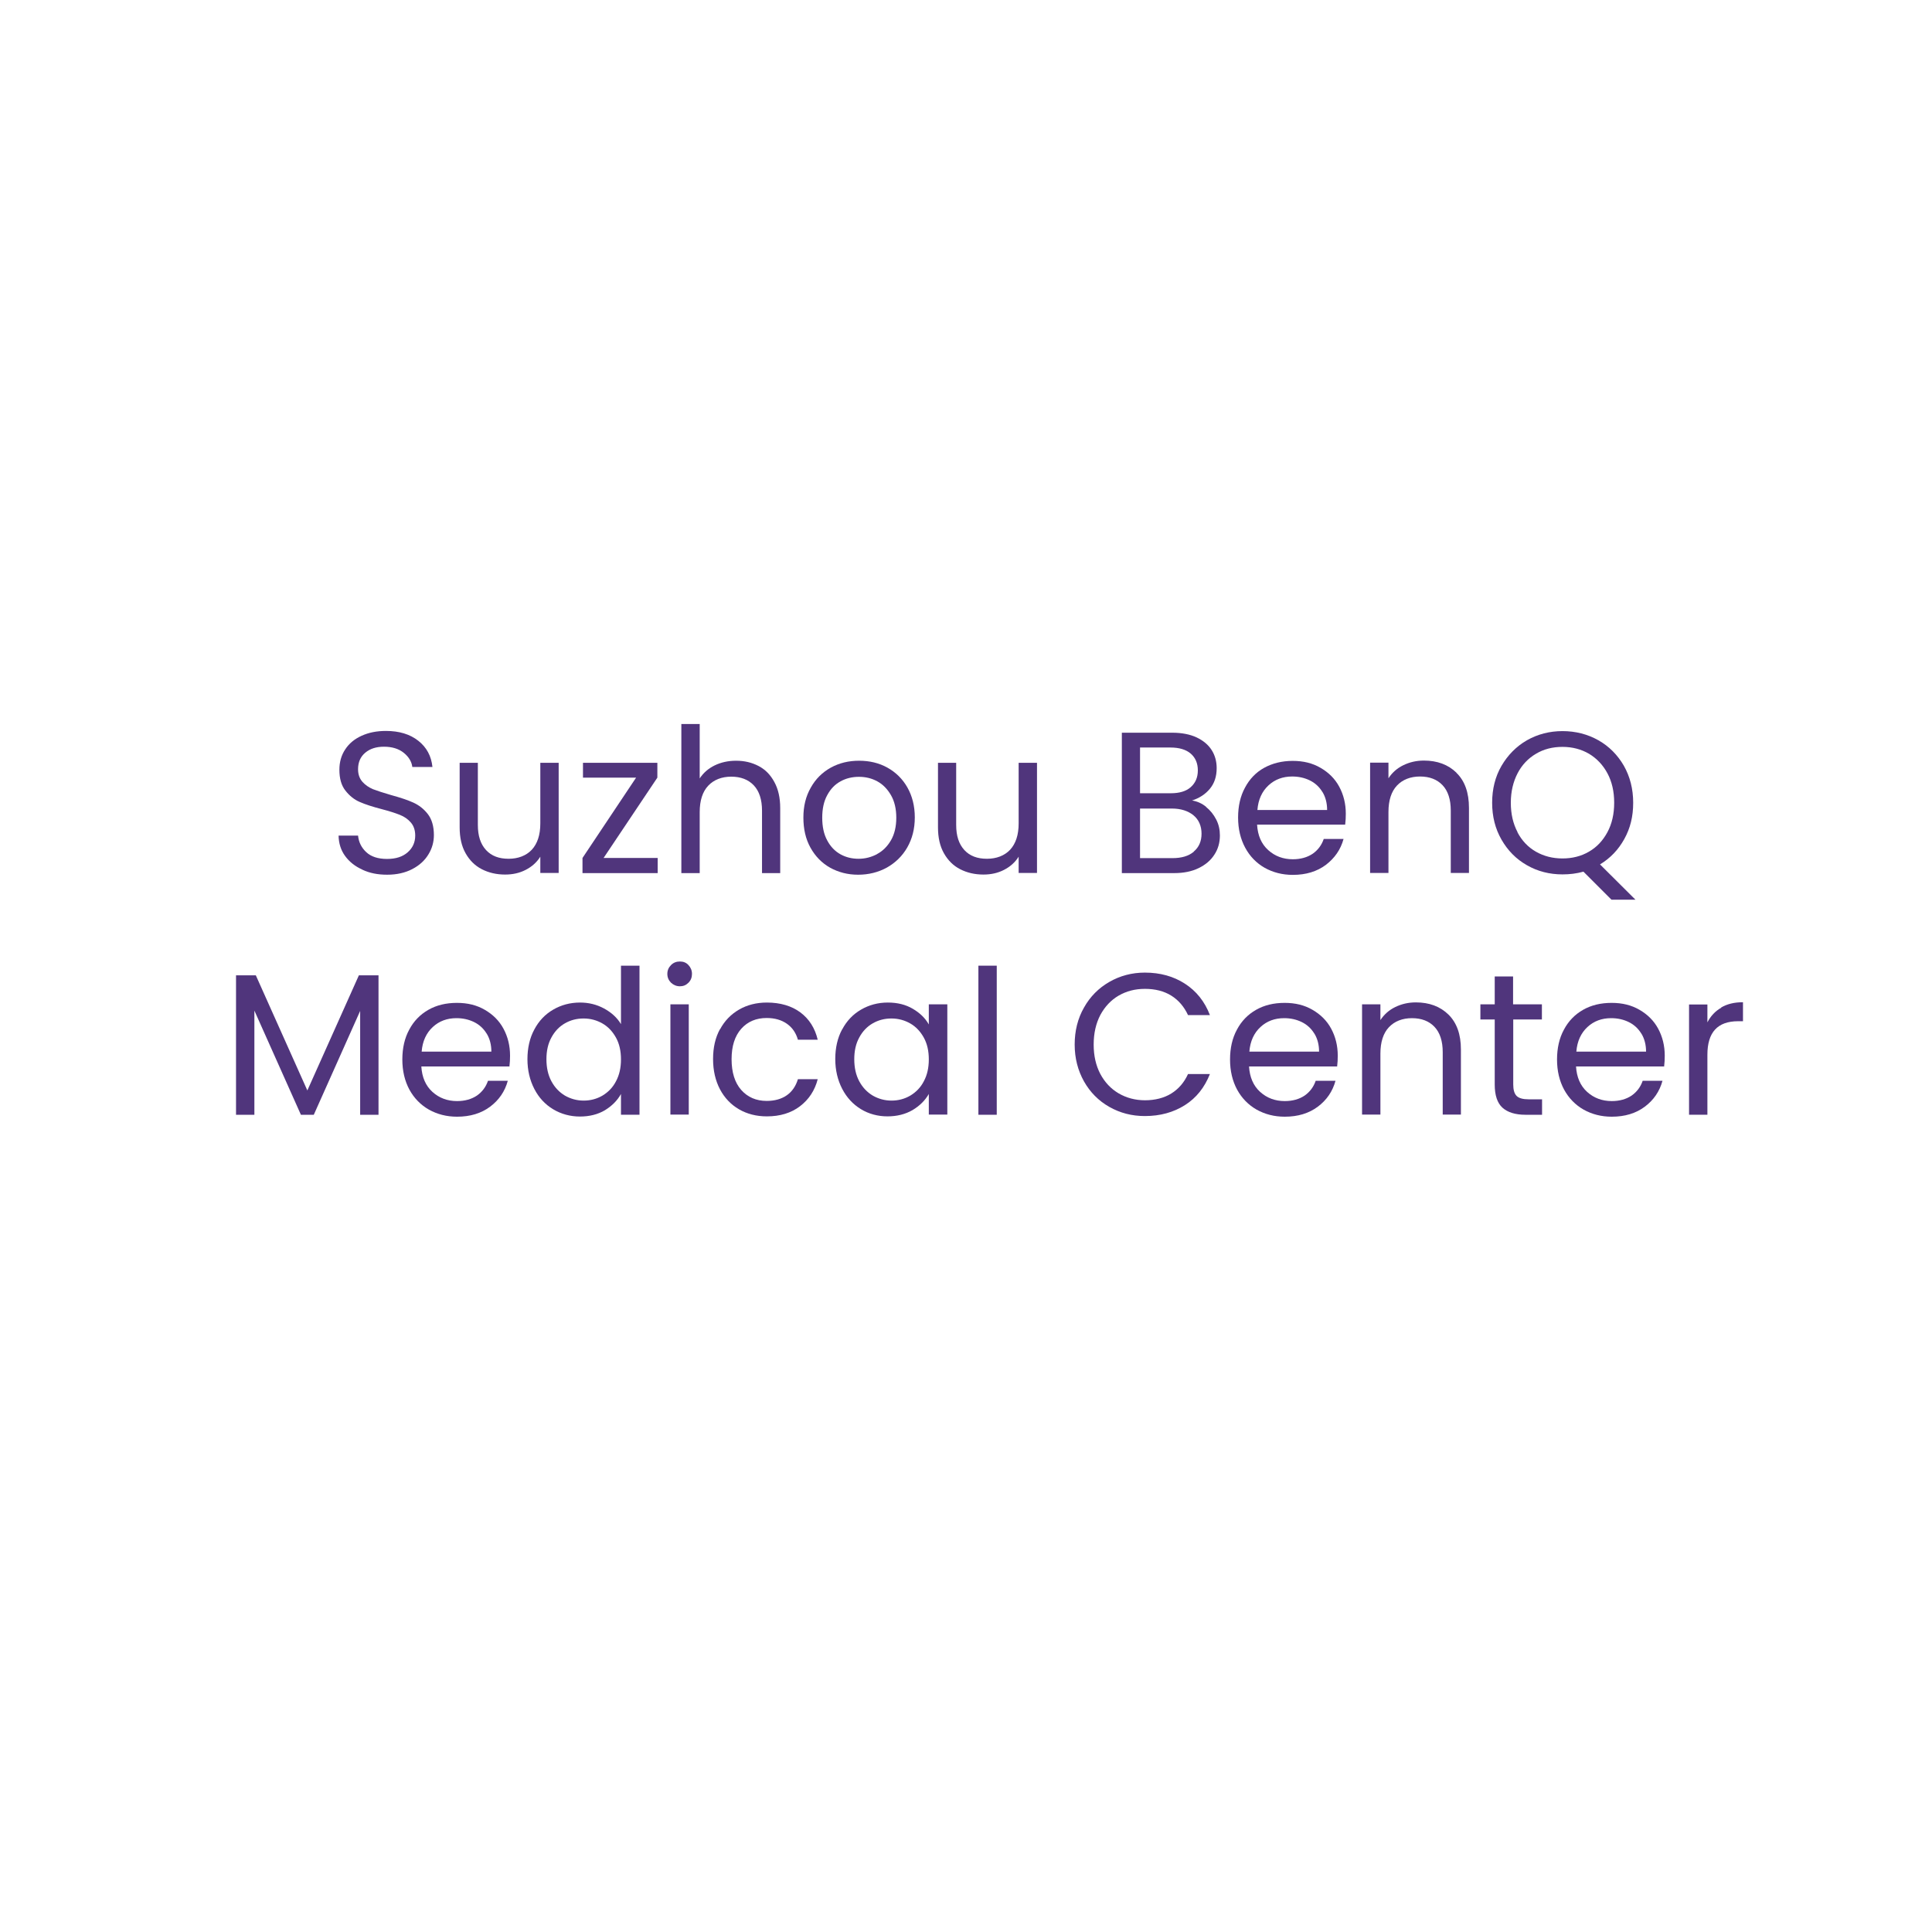 <?xml version="1.0" encoding="UTF-8"?>
<svg id="_圖層_1" data-name="圖層 1" xmlns="http://www.w3.org/2000/svg" viewBox="0 0 120 120">
  <defs>
    <style>
      .cls-1 {
        fill: #50357c;
      }
    </style>
  </defs>
  <path class="cls-1" d="m22.5,54.01c-.45-.2-.81-.49-1.07-.85-.26-.36-.39-.78-.4-1.26h1.21c.04.41.21.75.51,1.03.3.28.73.42,1.29.42s.97-.14,1.28-.41c.31-.27.47-.62.47-1.04,0-.33-.09-.6-.27-.81-.18-.21-.41-.37-.69-.48-.28-.11-.65-.23-1.11-.35-.58-.15-1.04-.3-1.38-.45-.35-.15-.64-.39-.89-.71-.25-.32-.37-.75-.37-1.29,0-.48.12-.9.36-1.26.24-.37.58-.65,1.02-.85.44-.2.94-.3,1.51-.3.82,0,1.49.2,2.01.61.52.41.81.95.88,1.63h-1.25c-.04-.33-.22-.63-.53-.88-.31-.25-.72-.38-1.23-.38-.48,0-.86.12-1.16.37-.3.25-.45.59-.45,1.03,0,.32.09.57.27.78.18.2.4.35.66.46.26.1.63.22,1.11.36.58.16,1.04.31,1.39.47s.65.39.9.71c.25.32.38.76.38,1.31,0,.42-.11.83-.34,1.2-.23.38-.56.68-1,.91-.44.23-.96.35-1.56.35s-1.09-.1-1.54-.31Z"/>
  <path class="cls-1" d="m34.7,47.37v6.85h-1.14v-1.01c-.22.35-.52.62-.91.82s-.81.29-1.28.29c-.53,0-1.01-.11-1.44-.33s-.76-.55-1.01-.99c-.25-.44-.37-.98-.37-1.61v-4.01h1.13v3.86c0,.68.17,1.19.51,1.56s.81.54,1.4.54,1.09-.19,1.44-.56c.35-.38.53-.92.53-1.64v-3.76h1.14Z"/>
  <path class="cls-1" d="m37.48,53.29h3.37v.94h-4.67v-.94l3.33-4.99h-3.3v-.92h4.62v.92l-3.34,4.99Z"/>
  <path class="cls-1" d="m47.12,47.58c.42.22.74.55.98,1,.24.44.36.98.36,1.61v4.04h-1.13v-3.88c0-.68-.17-1.21-.51-1.57-.34-.36-.81-.54-1.4-.54s-1.08.19-1.43.56-.53.92-.53,1.64v3.79h-1.14v-9.26h1.14v3.38c.23-.35.54-.62.93-.81s.84-.29,1.33-.29c.52,0,.98.11,1.4.33Z"/>
  <path class="cls-1" d="m51.57,53.9c-.52-.29-.93-.71-1.23-1.25s-.44-1.16-.44-1.87.15-1.32.46-1.86c.3-.54.72-.95,1.24-1.24.53-.29,1.11-.43,1.76-.43s1.24.14,1.76.43c.52.29.94.7,1.24,1.23.3.53.46,1.15.46,1.86s-.16,1.33-.47,1.87c-.31.54-.74.95-1.27,1.25-.53.29-1.13.44-1.78.44s-1.22-.15-1.75-.44Zm2.9-.85c.36-.19.65-.48.87-.86.22-.38.33-.85.33-1.4s-.11-1.02-.33-1.4c-.22-.38-.5-.67-.85-.86s-.73-.28-1.14-.28-.8.09-1.14.28c-.35.19-.62.47-.83.86-.21.38-.31.85-.31,1.4s.1,1.03.31,1.41c.2.38.48.67.82.86.34.19.72.28,1.13.28s.79-.1,1.15-.29Z"/>
  <path class="cls-1" d="m64.41,47.37v6.85h-1.14v-1.01c-.22.35-.52.62-.91.82s-.81.29-1.28.29c-.53,0-1.01-.11-1.44-.33s-.76-.55-1.01-.99c-.25-.44-.37-.98-.37-1.61v-4.01h1.13v3.86c0,.68.17,1.19.51,1.56s.81.54,1.4.54,1.09-.19,1.44-.56c.35-.38.53-.92.53-1.64v-3.76h1.14Z"/>
  <path class="cls-1" d="m74.91,50.12c.26.21.47.47.63.78s.23.64.23.99c0,.44-.11.84-.34,1.19-.23.36-.55.63-.98.84-.43.21-.94.31-1.52.31h-3.25v-8.72h3.13c.59,0,1.1.1,1.51.29.42.2.73.46.94.79.21.33.31.71.31,1.12,0,.52-.14.94-.42,1.28-.28.34-.65.58-1.11.73.32.05.61.18.87.39Zm-4.1-.85h1.91c.53,0,.95-.12,1.24-.38s.44-.6.44-1.04-.15-.79-.44-1.04-.71-.38-1.26-.38h-1.89v2.83Zm3.34,3.62c.32-.27.48-.64.48-1.11s-.17-.87-.5-1.14-.78-.42-1.34-.42h-1.98v3.08h2.01c.57,0,1.01-.13,1.33-.4Z"/>
  <path class="cls-1" d="m83.56,51.22h-5.48c.04.68.27,1.2.69,1.58.42.38.93.57,1.53.57.49,0,.9-.12,1.23-.34.33-.23.56-.54.69-.92h1.23c-.18.66-.55,1.19-1.1,1.61-.55.41-1.23.62-2.05.62-.65,0-1.23-.15-1.75-.44-.51-.29-.92-.71-1.21-1.25s-.44-1.16-.44-1.87.14-1.33.43-1.86c.28-.53.68-.95,1.19-1.23s1.1-.43,1.77-.43,1.23.14,1.73.43.89.67,1.16,1.17c.27.5.41,1.06.41,1.68,0,.22-.01.45-.04.69Zm-1.43-2.04c-.19-.31-.45-.55-.78-.71-.33-.16-.69-.24-1.09-.24-.58,0-1.07.18-1.47.55s-.64.88-.69,1.53h4.33c0-.43-.1-.81-.29-1.12Z"/>
  <path class="cls-1" d="m90.46,48c.52.5.78,1.23.78,2.18v4.04h-1.13v-3.88c0-.68-.17-1.21-.51-1.57-.34-.36-.81-.54-1.4-.54s-1.08.19-1.43.56-.53.92-.53,1.64v3.79h-1.14v-6.85h1.14v.97c.23-.35.53-.62.92-.81.39-.19.81-.29,1.28-.29.83,0,1.51.25,2.03.76Z"/>
  <path class="cls-1" d="m100.09,55.88l-1.74-1.74c-.43.12-.86.17-1.3.17-.81,0-1.55-.19-2.21-.57-.67-.38-1.19-.91-1.58-1.59-.39-.68-.58-1.44-.58-2.29s.19-1.62.58-2.29.92-1.21,1.58-1.59c.67-.38,1.41-.57,2.21-.57s1.56.19,2.23.57c.67.38,1.19.91,1.58,1.58.38.67.58,1.44.58,2.3s-.18,1.58-.55,2.25c-.37.67-.87,1.19-1.51,1.58l2.2,2.19h-1.48Zm-5.84-4.19c.28.53.66.93,1.15,1.21.49.28,1.04.42,1.65.42s1.16-.14,1.64-.42c.49-.28.87-.69,1.15-1.21s.42-1.13.42-1.83-.14-1.31-.42-1.83-.66-.92-1.14-1.21c-.48-.28-1.03-.43-1.65-.43s-1.17.14-1.65.43c-.48.28-.87.69-1.14,1.21s-.42,1.13-.42,1.83.14,1.3.42,1.83Z"/>
  <path class="cls-1" d="m23.51,60.58v8.66h-1.14v-6.45l-2.88,6.45h-.8l-2.89-6.47v6.47h-1.14v-8.66h1.23l3.2,7.15,3.2-7.15h1.21Z"/>
  <path class="cls-1" d="m31.65,66.24h-5.48c.04.67.27,1.2.69,1.58.42.38.93.57,1.53.57.49,0,.9-.12,1.23-.34.33-.23.56-.54.69-.92h1.23c-.18.66-.55,1.2-1.1,1.61-.55.41-1.23.62-2.05.62-.65,0-1.23-.15-1.75-.44-.51-.29-.92-.71-1.21-1.24-.29-.54-.44-1.16-.44-1.87s.14-1.33.43-1.86c.28-.53.68-.94,1.19-1.23.51-.29,1.1-.43,1.77-.43s1.23.14,1.73.43.89.67,1.16,1.17c.27.5.41,1.06.41,1.68,0,.22-.01.45-.04.69Zm-1.43-2.05c-.19-.31-.45-.55-.78-.71-.33-.16-.69-.24-1.09-.24-.58,0-1.07.18-1.47.55-.4.37-.64.88-.69,1.53h4.33c0-.43-.1-.81-.29-1.12Z"/>
  <path class="cls-1" d="m33.19,63.94c.28-.53.67-.94,1.17-1.23.5-.29,1.05-.44,1.67-.44.53,0,1.03.12,1.49.37s.81.57,1.05.97v-3.63h1.15v9.26h-1.15v-1.29c-.23.41-.56.74-1,1.01-.44.26-.96.39-1.55.39s-1.16-.15-1.66-.45c-.5-.3-.89-.72-1.17-1.26-.28-.54-.43-1.16-.43-1.85s.14-1.32.43-1.85Zm5.07.51c-.21-.38-.49-.68-.84-.88-.35-.2-.74-.31-1.17-.31s-.81.1-1.16.3c-.35.2-.63.49-.84.88-.21.38-.31.83-.31,1.35s.1.98.31,1.37c.21.39.49.68.84.89.35.2.74.31,1.16.31s.81-.1,1.17-.31c.35-.21.64-.5.84-.89.21-.39.31-.84.31-1.36s-.1-.97-.31-1.35Z"/>
  <path class="cls-1" d="m41.68,61.04c-.15-.15-.23-.33-.23-.55s.08-.4.23-.55c.15-.15.33-.22.55-.22s.39.07.53.22.22.33.22.55-.07.4-.22.55c-.15.15-.32.22-.53.22s-.4-.08-.55-.22Zm1.1,1.34v6.85h-1.14v-6.85h1.14Z"/>
  <path class="cls-1" d="m44.72,63.94c.28-.53.68-.94,1.18-1.23s1.08-.44,1.73-.44c.84,0,1.54.21,2.08.61.55.41.91.98,1.08,1.7h-1.23c-.12-.42-.34-.75-.68-.99-.34-.24-.76-.36-1.26-.36-.65,0-1.18.22-1.58.67-.4.45-.6,1.08-.6,1.89s.2,1.46.6,1.91c.4.45.93.68,1.58.68.5,0,.92-.12,1.25-.35.33-.23.56-.57.69-1h1.23c-.18.7-.55,1.26-1.1,1.68-.55.42-1.24.63-2.06.63-.65,0-1.23-.15-1.73-.44s-.9-.71-1.18-1.24c-.28-.53-.43-1.16-.43-1.88s.14-1.33.43-1.86Z"/>
  <path class="cls-1" d="m52.31,63.94c.28-.53.67-.94,1.17-1.23.5-.29,1.05-.44,1.66-.44s1.12.13,1.56.39c.44.26.77.58.99.97v-1.25h1.15v6.85h-1.15v-1.28c-.23.4-.56.73-1.01,1-.45.26-.97.39-1.56.39s-1.16-.15-1.65-.45c-.49-.3-.88-.72-1.16-1.26-.28-.54-.43-1.16-.43-1.85s.14-1.32.43-1.85Zm5.07.51c-.21-.38-.49-.68-.84-.88-.35-.2-.74-.31-1.17-.31s-.81.1-1.16.3c-.35.2-.63.49-.84.88-.21.38-.31.83-.31,1.35s.1.98.31,1.37c.21.39.49.68.84.89.35.2.74.31,1.16.31s.81-.1,1.17-.31c.35-.21.64-.5.84-.89.21-.39.31-.84.31-1.36s-.1-.97-.31-1.35Z"/>
  <path class="cls-1" d="m61.91,59.98v9.26h-1.14v-9.26h1.14Z"/>
  <path class="cls-1" d="m67.33,62.58c.38-.68.91-1.21,1.57-1.59.66-.38,1.4-.58,2.21-.58.95,0,1.78.23,2.49.69.71.46,1.23,1.11,1.55,1.95h-1.36c-.24-.52-.59-.93-1.04-1.21s-1-.42-1.63-.42-1.15.14-1.64.42c-.48.28-.86.69-1.14,1.21-.27.52-.41,1.13-.41,1.83s.14,1.3.41,1.82c.28.52.65.92,1.14,1.21.48.28,1.03.43,1.64.43s1.18-.14,1.63-.42.8-.68,1.04-1.21h1.36c-.33.83-.84,1.48-1.55,1.93s-1.54.68-2.49.68c-.81,0-1.54-.19-2.21-.57s-1.19-.91-1.57-1.58c-.38-.68-.58-1.44-.58-2.29s.19-1.62.58-2.3Z"/>
  <path class="cls-1" d="m83.06,66.24h-5.48c.04.67.27,1.2.69,1.58.42.38.93.57,1.53.57.49,0,.9-.12,1.23-.34.33-.23.56-.54.69-.92h1.23c-.18.66-.55,1.2-1.1,1.61-.55.41-1.23.62-2.05.62-.65,0-1.23-.15-1.75-.44-.51-.29-.92-.71-1.21-1.24-.29-.54-.44-1.16-.44-1.87s.14-1.33.43-1.86c.28-.53.68-.94,1.19-1.23.51-.29,1.1-.43,1.77-.43s1.23.14,1.73.43.89.67,1.16,1.17c.27.5.41,1.06.41,1.68,0,.22-.01.45-.04.69Zm-1.43-2.05c-.19-.31-.45-.55-.78-.71-.33-.16-.69-.24-1.09-.24-.58,0-1.07.18-1.47.55-.4.37-.64.88-.69,1.53h4.33c0-.43-.1-.81-.29-1.12Z"/>
  <path class="cls-1" d="m89.96,63.01c.52.51.78,1.23.78,2.18v4.04h-1.13v-3.88c0-.68-.17-1.21-.51-1.57-.34-.36-.81-.54-1.4-.54s-1.08.19-1.43.56-.53.92-.53,1.64v3.79h-1.14v-6.85h1.14v.98c.23-.35.53-.62.92-.81.39-.19.81-.29,1.28-.29.83,0,1.51.25,2.03.76Z"/>
  <path class="cls-1" d="m93.99,63.32v4.04c0,.33.07.57.21.71.14.14.39.21.74.21h.84v.96h-1.03c-.63,0-1.11-.15-1.43-.44-.32-.29-.48-.77-.48-1.44v-4.04h-.89v-.94h.89v-1.73h1.14v1.73h1.79v.94h-1.79Z"/>
  <path class="cls-1" d="m103.37,66.24h-5.48c.04.67.27,1.2.69,1.58.42.38.93.57,1.53.57.49,0,.9-.12,1.23-.34.33-.23.56-.54.69-.92h1.23c-.18.66-.55,1.2-1.1,1.61-.55.41-1.23.62-2.05.62-.65,0-1.23-.15-1.75-.44-.51-.29-.92-.71-1.21-1.24-.29-.54-.44-1.16-.44-1.87s.14-1.33.43-1.86c.28-.53.68-.94,1.19-1.23.51-.29,1.1-.43,1.77-.43s1.23.14,1.73.43.89.67,1.16,1.17c.27.5.41,1.06.41,1.68,0,.22-.01.45-.04.69Zm-1.43-2.05c-.19-.31-.45-.55-.78-.71-.33-.16-.69-.24-1.09-.24-.58,0-1.07.18-1.47.55-.4.37-.64.88-.69,1.53h4.33c0-.43-.1-.81-.29-1.12Z"/>
  <path class="cls-1" d="m106.9,62.58c.37-.22.82-.33,1.36-.33v1.18h-.3c-1.28,0-1.91.69-1.91,2.08v3.73h-1.14v-6.85h1.14v1.11c.2-.39.49-.7.86-.91Z"/>
</svg>